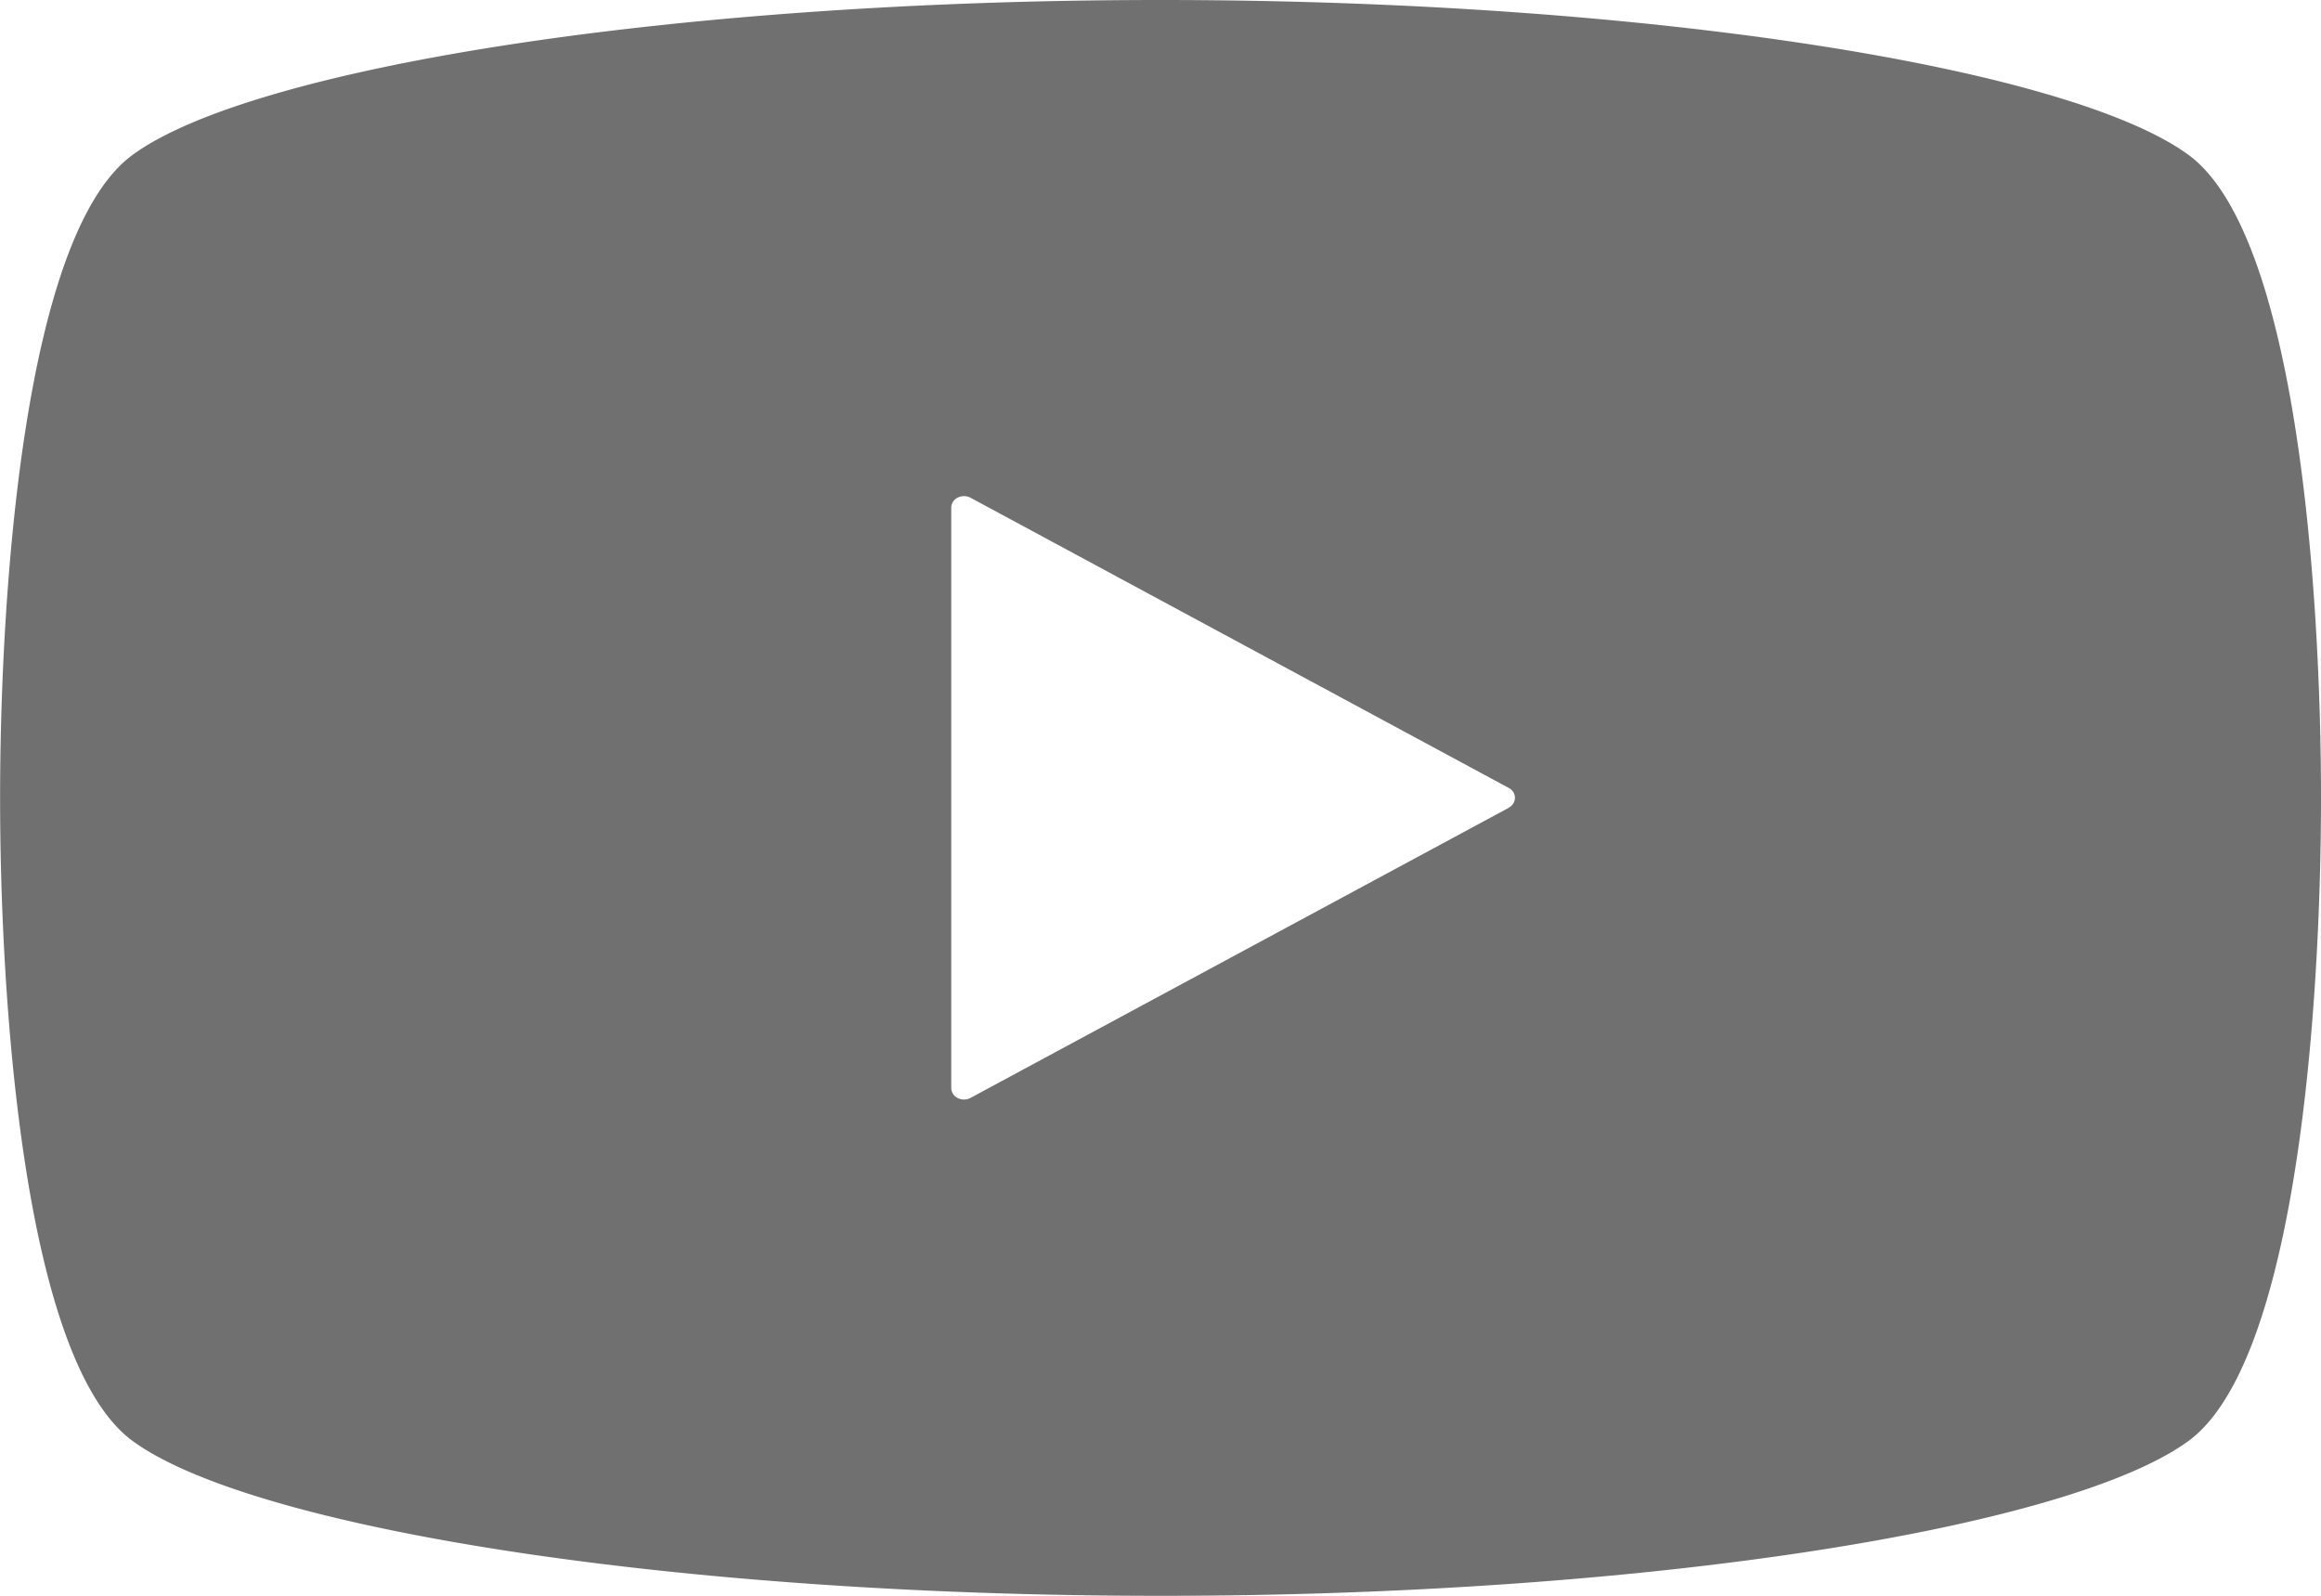 <svg xmlns="http://www.w3.org/2000/svg" width="25" height="17.188" viewBox="0 0 25 17.188">
  <path id="youtube" d="M576.046,900.809c-1.281-.933-5.8-1.666-11.069-1.666s-9.789.733-11.07,1.666c-1.177.857-1.43,4.73-1.43,6.928s.254,6.071,1.43,6.928c1.281.933,5.8,1.666,11.07,1.666s9.788-.733,11.069-1.666c1.177-.857,1.43-4.73,1.43-6.928S577.222,901.666,576.046,900.809Zm-7.318,7.034-5.8,3.126a.149.149,0,0,1-.137,0,.122.122,0,0,1-.069-.107V904.61a.122.122,0,0,1,.069-.107.152.152,0,0,1,.137,0l5.8,3.127a.12.12,0,0,1,.066.105A.122.122,0,0,1,568.727,907.842Z" transform="translate(-552.476 -899.143)" fill="#707070"/>
</svg>
